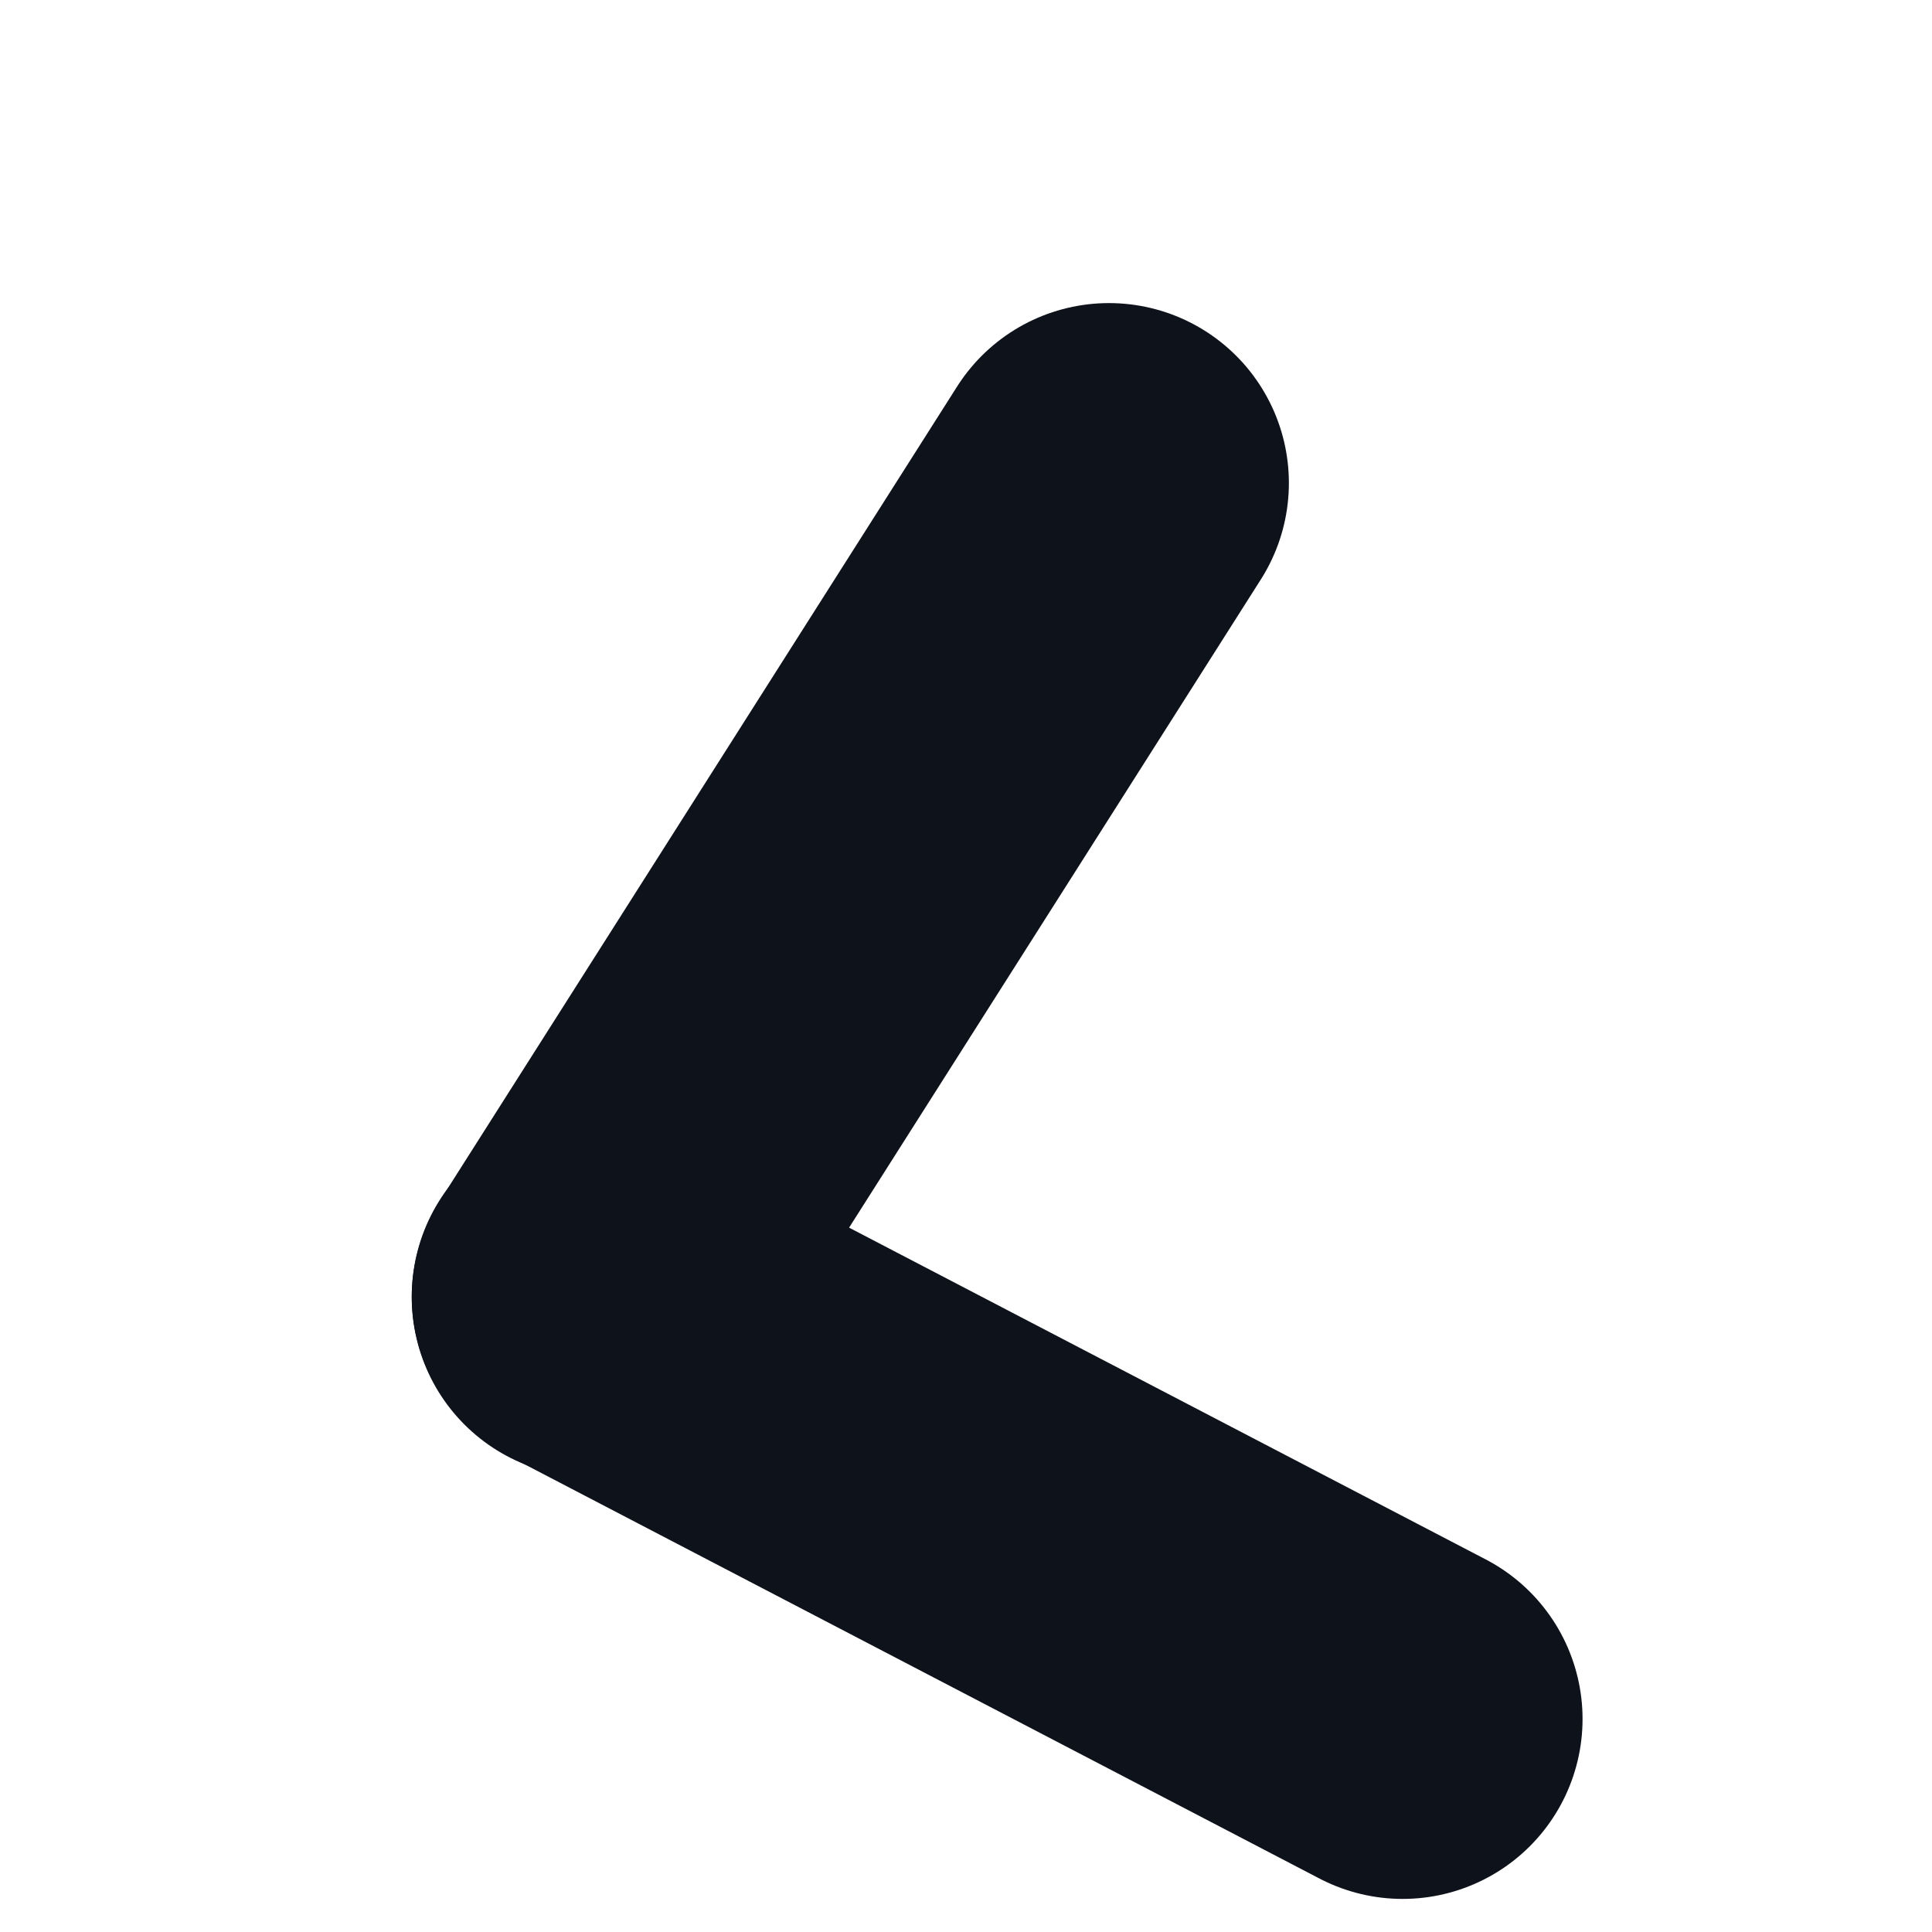 <?xml version="1.0" encoding="utf-8"?>
<svg xmlns="http://www.w3.org/2000/svg" fill="none" height="100%" overflow="visible" preserveAspectRatio="none" style="display: block;" viewBox="0 0 4 4" width="100%">
<g id="Frame 2072750657">
<path d="M1.225 2.686L2.296 1" id="Vector" stroke="#0E121B" stroke-linecap="round" stroke-width="0.745"/>
<path d="M1.225 2.684L2.904 3.559" id="Vector_2" stroke="#0E121B" stroke-linecap="round" stroke-width="0.745"/>
</g>
</svg>